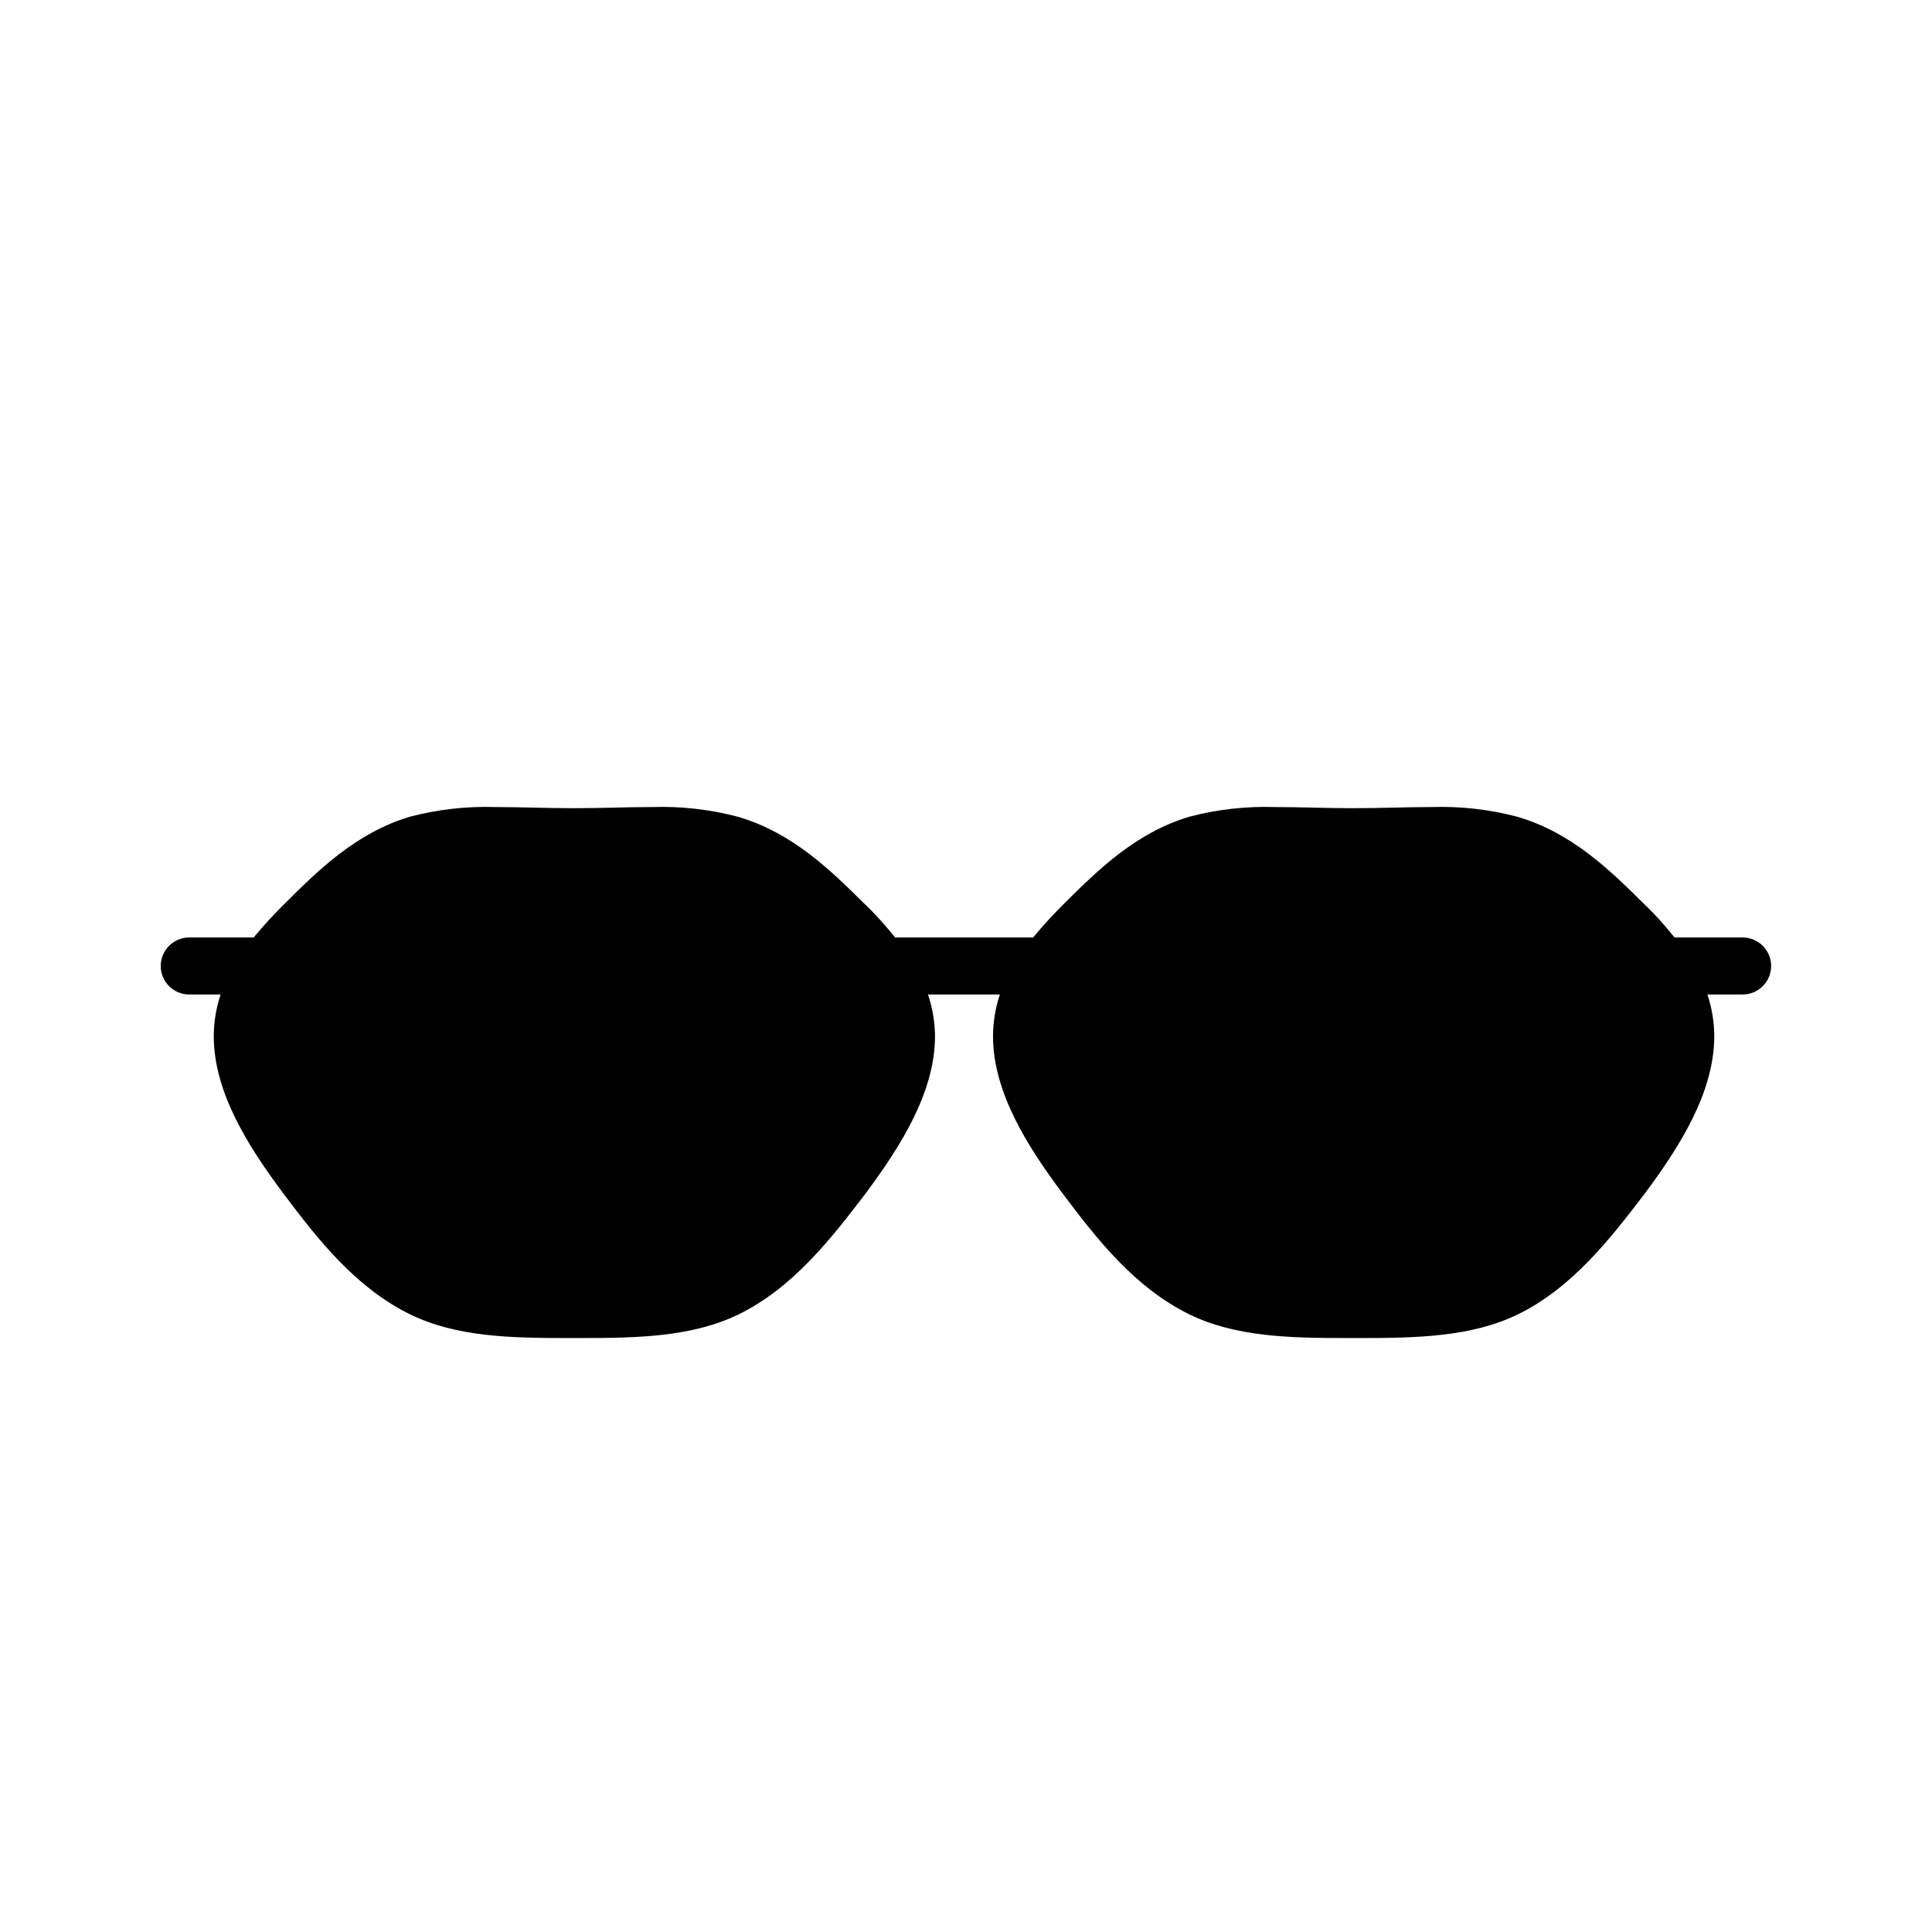 <?xml version="1.0" encoding="UTF-8"?>
<!-- Uploaded to: ICON Repo, www.iconrepo.com, Generator: ICON Repo Mixer Tools -->
<svg fill="#000000" width="800px" height="800px" version="1.1" viewBox="144 144 512 512" xmlns="http://www.w3.org/2000/svg">
 <path d="m605.86 392.44h-18.086c-2.469-3.074-5.039-5.996-8.062-8.867-8.867-8.766-18.992-18.844-33.605-23.125-7.422-1.961-15.094-2.824-22.77-2.57-6.648 0-13.551 0.301-20.504 0.301h-0.402c-6.953 0-13.855-0.301-20.504-0.301h-0.004c-7.676-0.25-15.348 0.613-22.773 2.57-14.309 4.281-24.434 14.359-33.25 23.125-2.871 2.871-5.594 5.793-8.113 8.867h-36.574c-2.469-3.074-5.039-5.996-8.062-8.867-8.867-8.766-18.992-18.844-33.602-23.125-7.426-1.961-15.098-2.824-22.773-2.57-6.648 0-13.551 0.301-20.504 0.301h-0.402c-6.953 0-13.855-0.301-20.504-0.301h-0.004c-7.676-0.25-15.348 0.613-22.773 2.57-14.305 4.281-24.434 14.359-33.25 23.125-2.871 2.871-5.594 5.793-8.113 8.867h-17.078c-4.172 0-7.555 3.383-7.555 7.559 0 4.172 3.383 7.555 7.555 7.555h8.312c-1.18 3.562-1.793 7.285-1.812 11.035 0 14.711 8.918 29.02 18.691 42.02 8.816 11.738 18.941 24.688 33.402 31.738 12.293 5.996 26.852 6.246 41.613 6.246h3.777c14.762 0 29.32-0.301 41.562-6.246 14.461-7.055 24.586-20.152 33.453-31.738 9.723-13 18.641-27.305 18.641-42.02h0.004c-0.035-3.754-0.664-7.477-1.863-11.035h19.043c-1.18 3.562-1.793 7.285-1.812 11.035 0 14.711 8.918 29.02 18.691 42.02 8.816 11.738 18.941 24.688 33.402 31.738 12.293 5.996 26.852 6.246 41.613 6.246h3.777c14.762 0 29.32-0.301 41.562-6.246 14.461-7.055 24.586-20.152 33.453-31.738 9.723-13 18.641-27.305 18.641-42.02h0.004c-0.02-3.75-0.633-7.473-1.812-11.035h9.32c4.172 0 7.559-3.383 7.559-7.555 0-4.176-3.387-7.559-7.559-7.559z"/>
</svg>